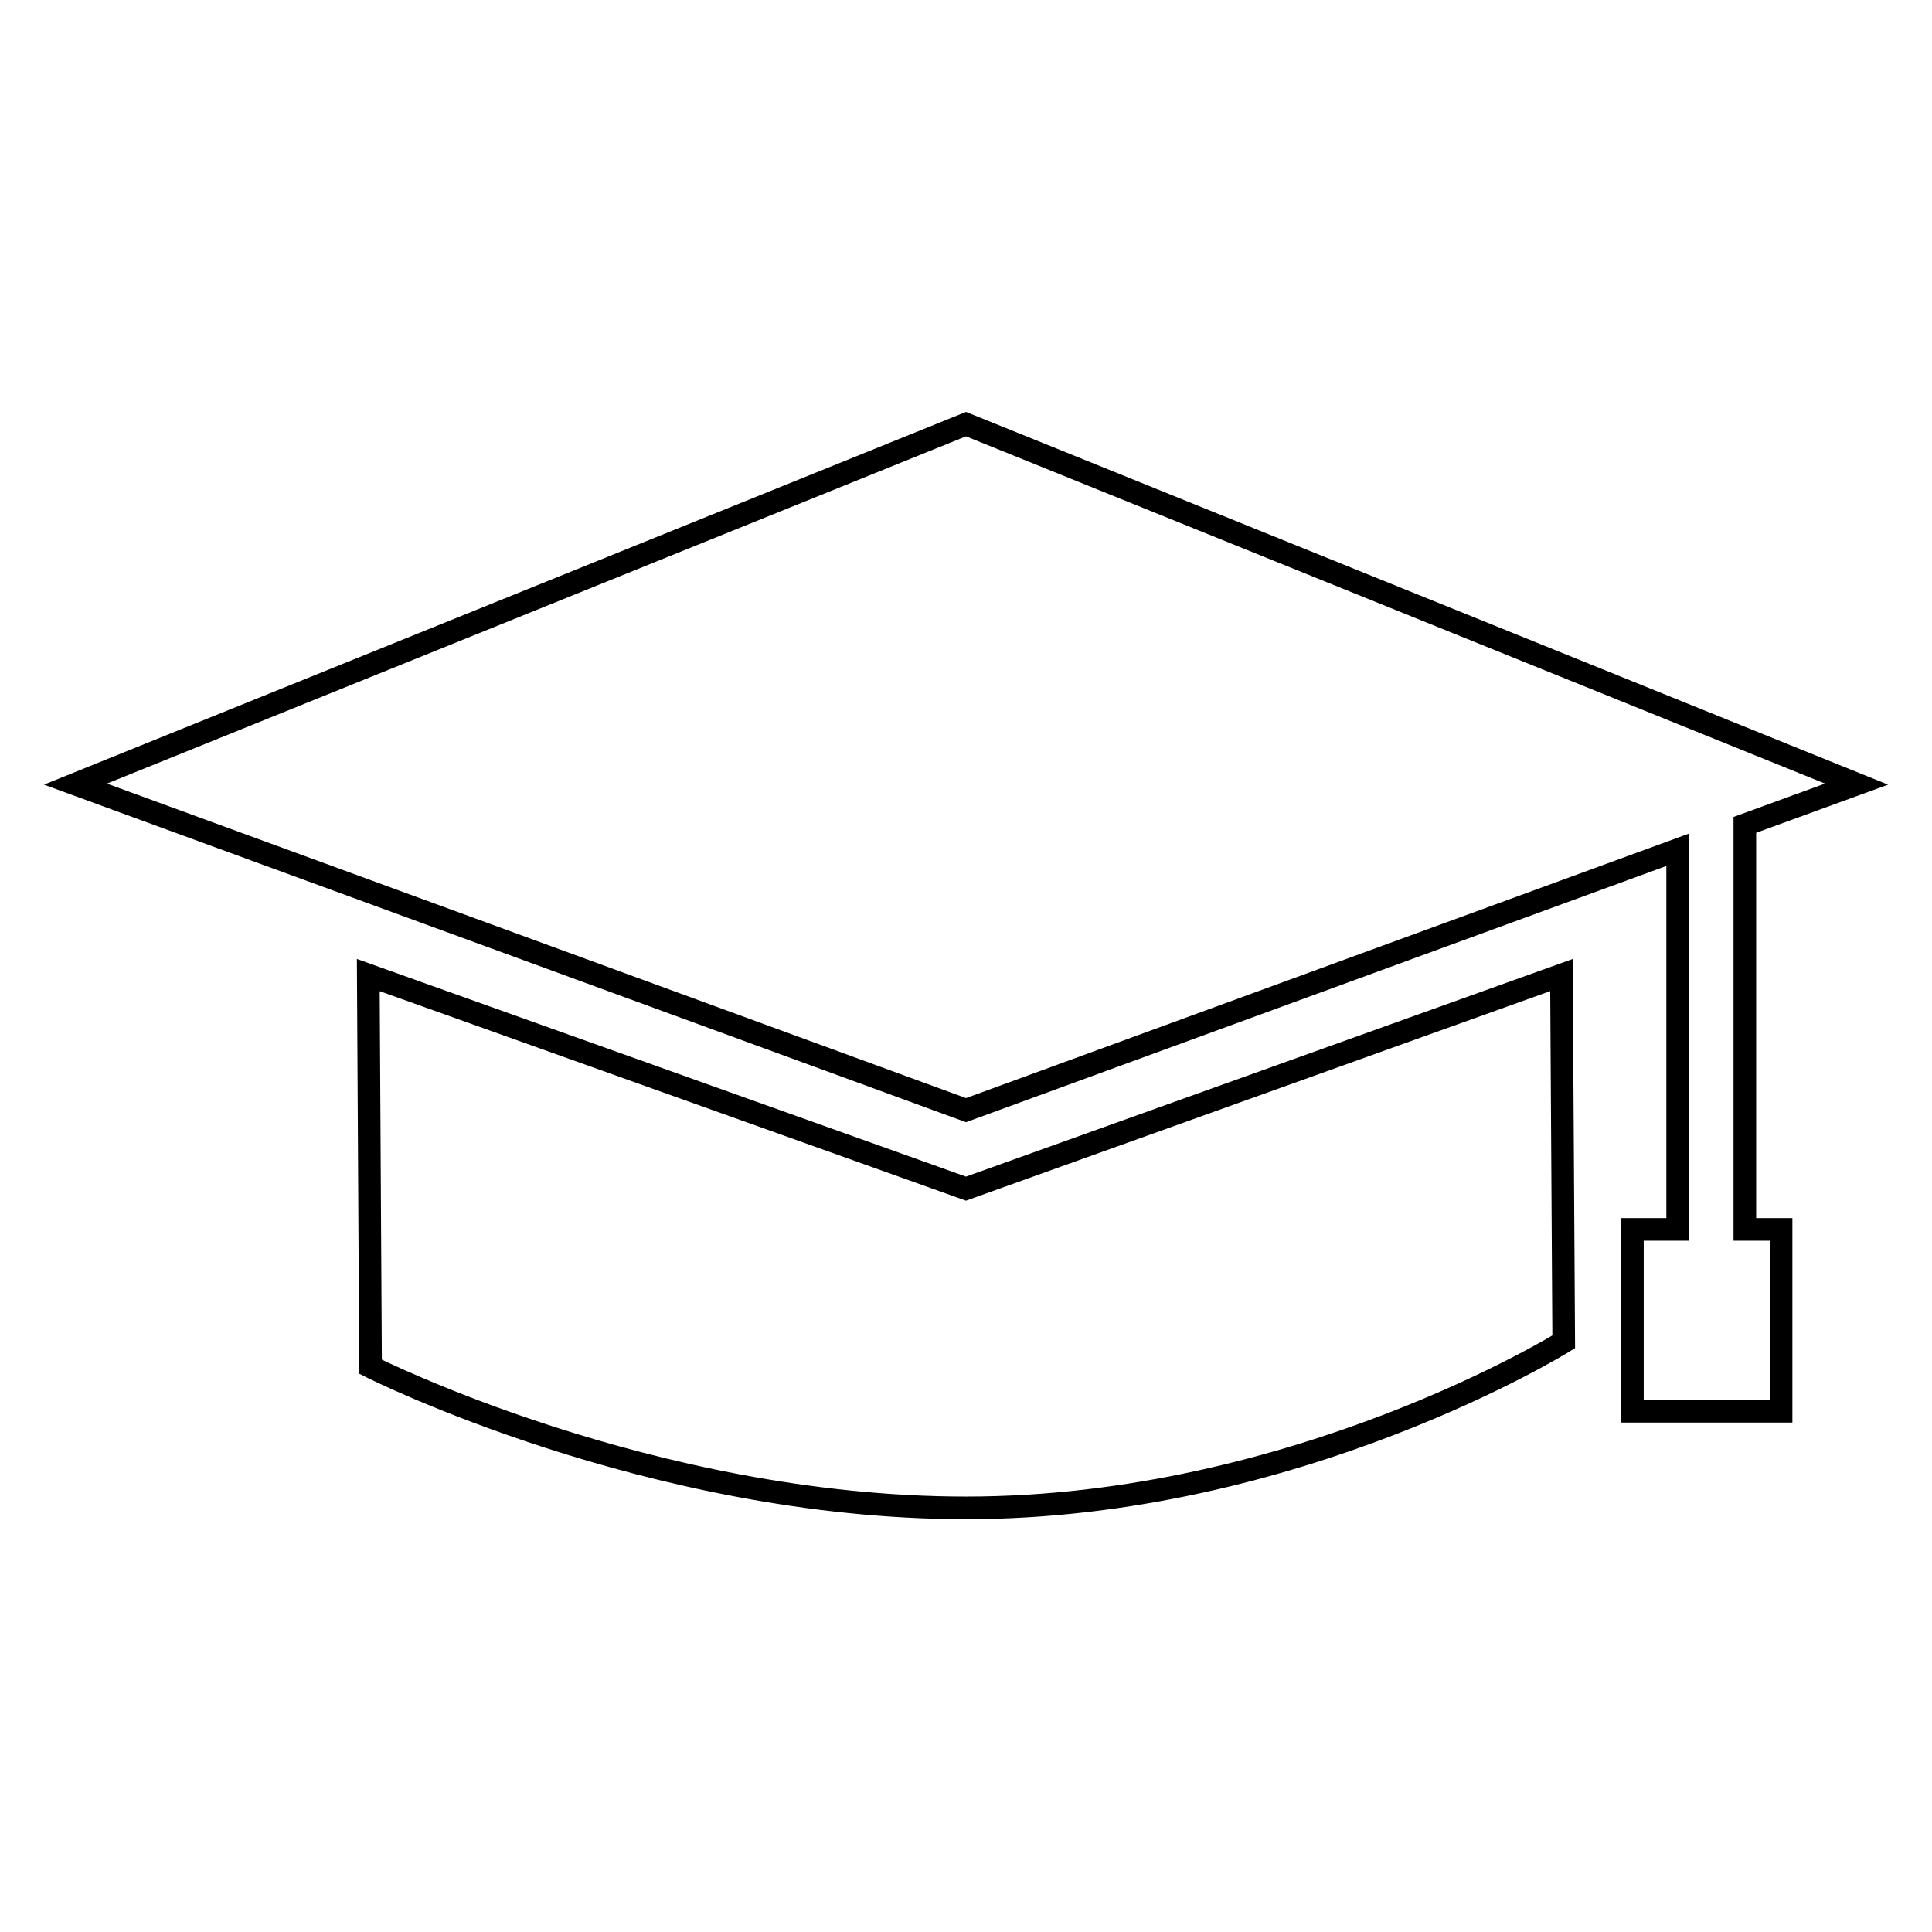 <?xml version="1.0" encoding="utf-8"?>
<!-- Svg Vector Icons : http://www.onlinewebfonts.com/icon -->
<!DOCTYPE svg PUBLIC "-//W3C//DTD SVG 1.1//EN" "http://www.w3.org/Graphics/SVG/1.1/DTD/svg11.dtd">
<svg version="1.1" xmlns="http://www.w3.org/2000/svg" xmlns:xlink="http://www.w3.org/1999/xlink" x="0px" y="0px" viewBox="0 0 256 256" enable-background="new 0 0 256 256" xml:space="preserve">
<g><g><g><g><path stroke-width="3" fill-opacity="0" stroke="#000000"  d="M128,157.5l-79.2-28.3l0.3,51.9c0,0,37,18.7,78.9,18.7c43.8,0,79.2-22,79.2-22l-0.3-48.6L128,157.5z"/><path stroke-width="3" fill-opacity="0" stroke="#000000"  d="M231.2 109.3L246 103.9 128 56.2 10 103.9 128 147.1 222.3 112.6 222.3 162.9 216.3 162.9 216.3 187 236 187 236 162.9 231.2 162.9 z"/></g></g><g></g><g></g><g></g><g></g><g></g><g></g><g></g><g></g><g></g><g></g><g></g><g></g><g></g><g></g><g></g></g></g>
</svg>